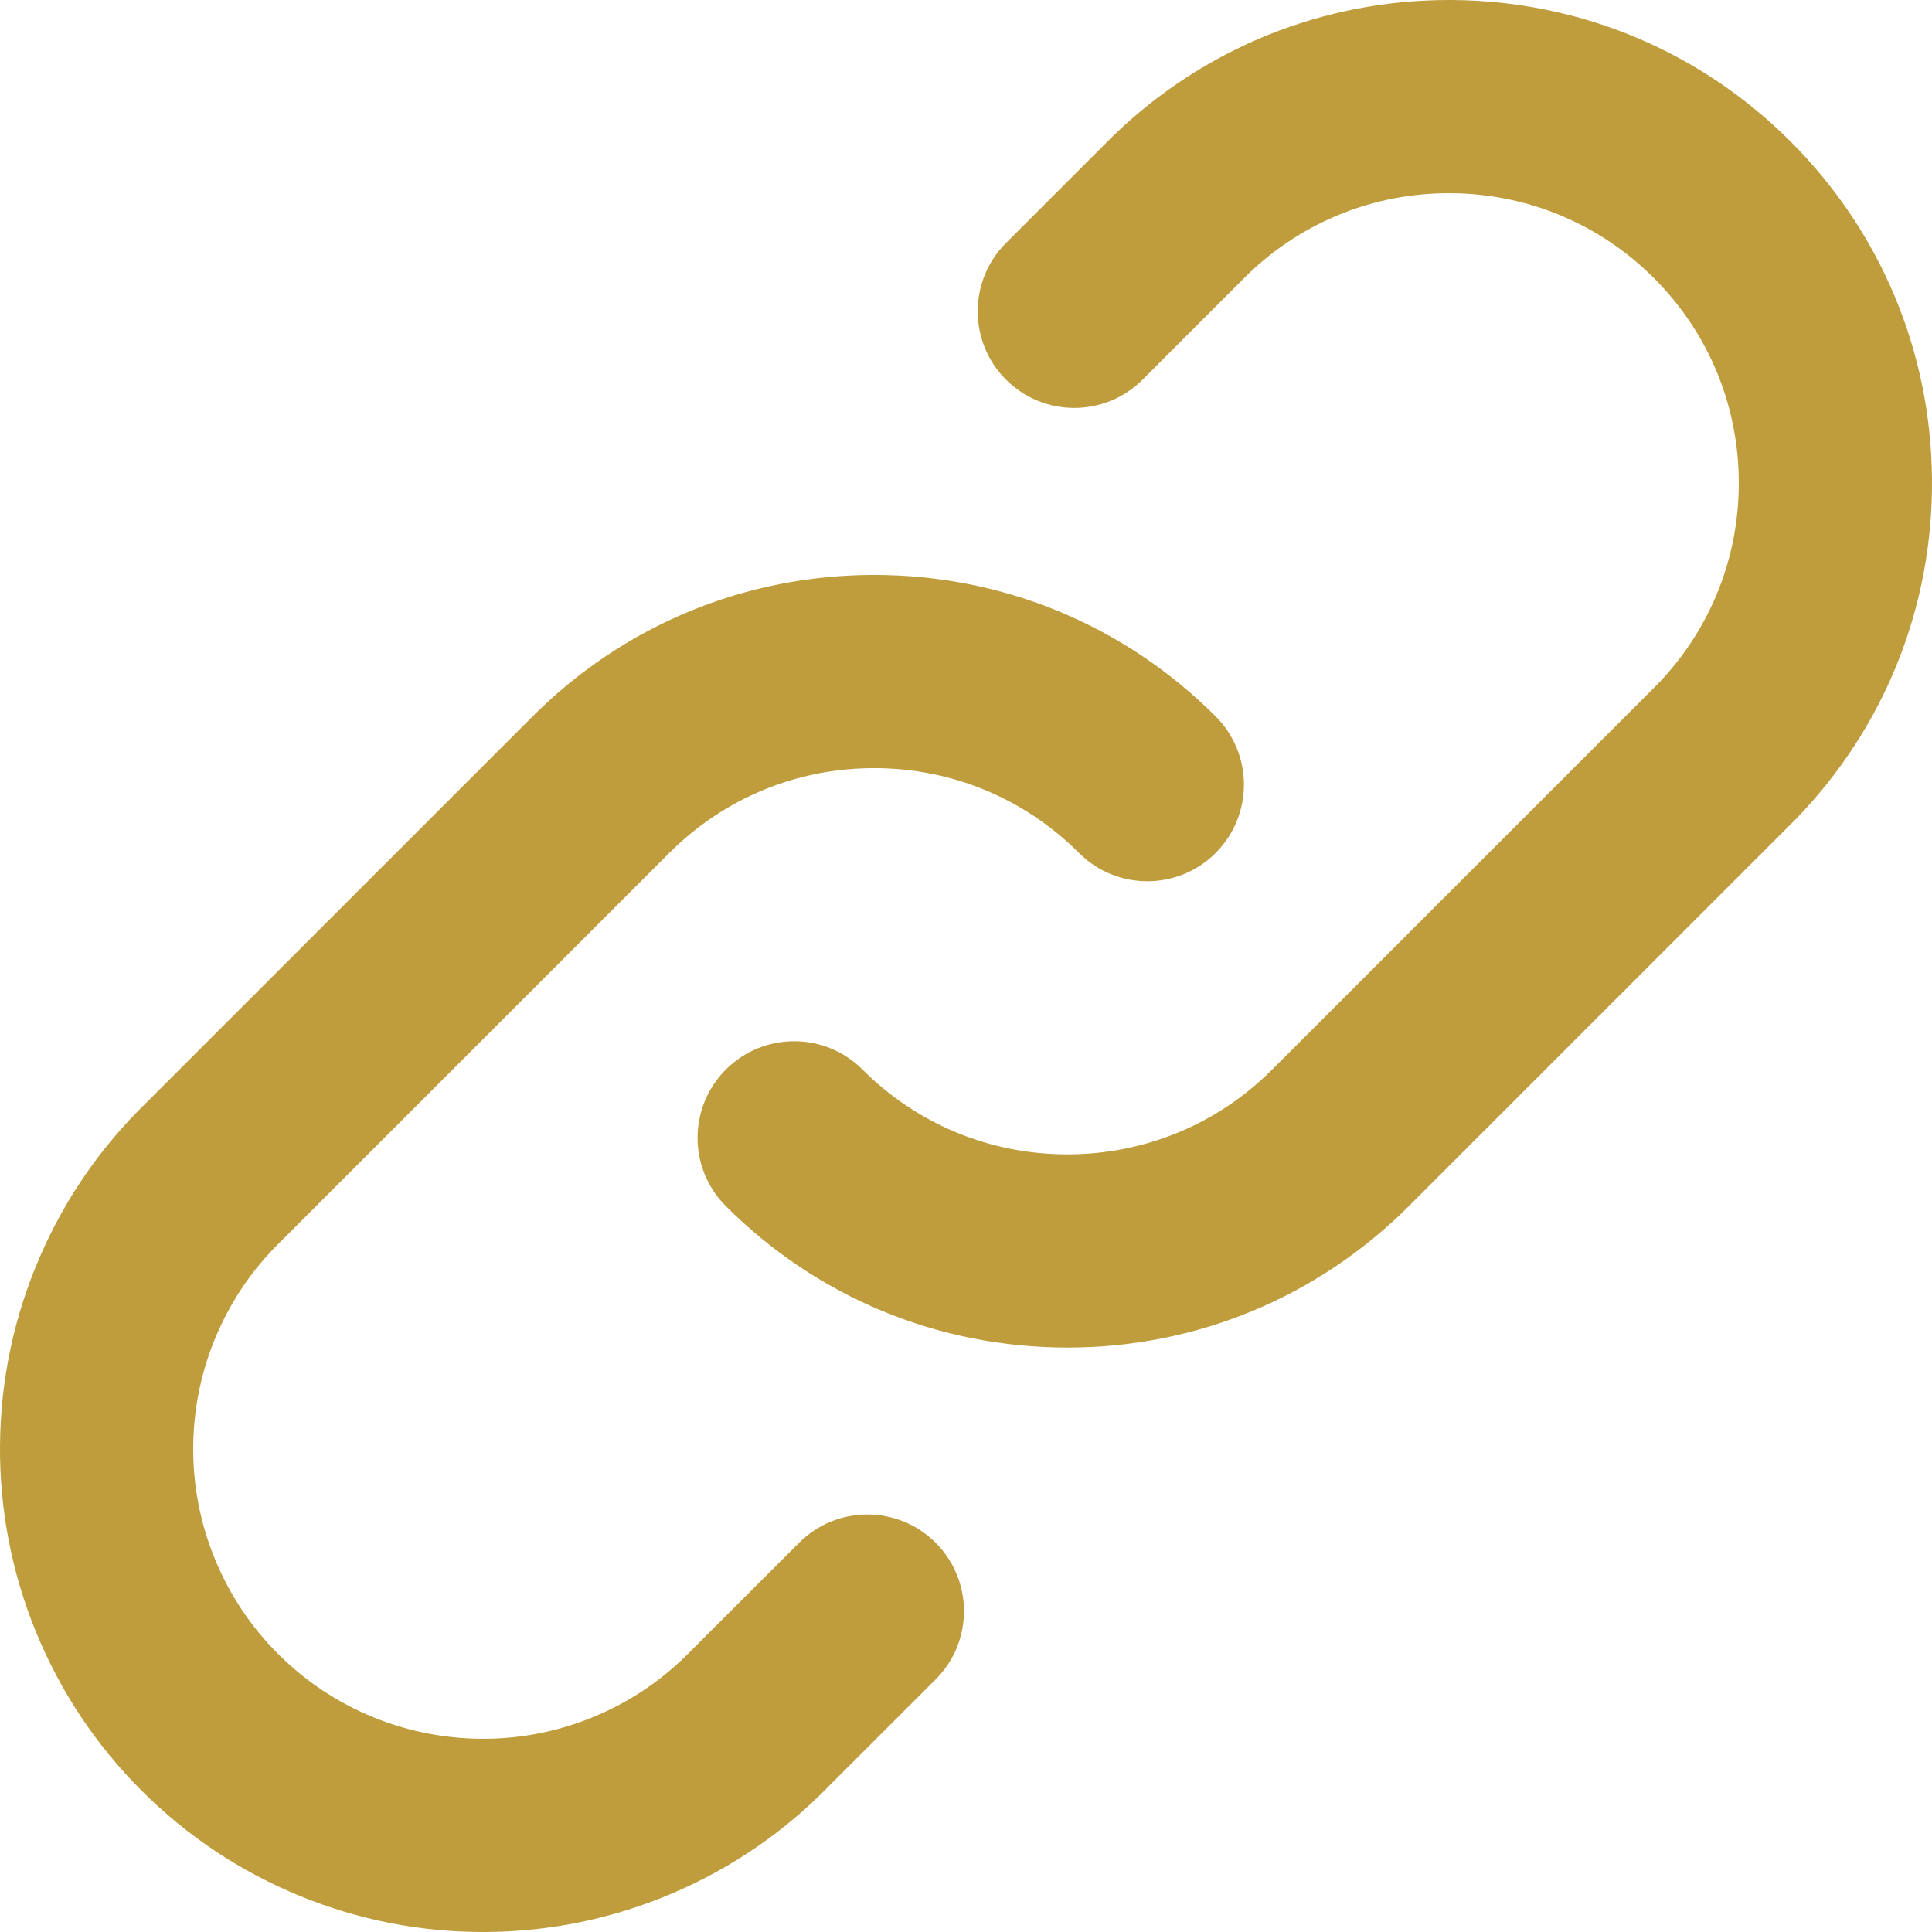<?xml version="1.0" encoding="UTF-8"?> <svg xmlns="http://www.w3.org/2000/svg" width="512" height="512" viewBox="0 0 512 512" fill="none"><path d="M127.99 512C111.295 512 94.999 508.795 79.533 502.468C63.716 495.996 49.573 486.59 37.492 474.511C25.408 462.427 16.002 448.282 9.533 432.468C3.062 416.653 -0.143 399.971 0.005 382.887C0.153 365.801 3.649 349.178 10.392 333.479C17.103 317.853 26.698 303.929 38.909 292.093L141.159 189.843C165.335 165.673 197.473 152.363 231.657 152.363C265.839 152.363 297.977 165.673 322.152 189.84C332.152 199.836 332.154 216.045 322.159 226.044C312.163 236.044 295.954 236.047 285.953 226.048C271.449 211.548 252.166 203.563 231.657 203.563C211.147 203.563 191.865 211.548 177.361 226.048L74.965 328.447C74.86 328.551 74.755 328.655 74.648 328.758C67.273 335.881 61.482 344.269 57.437 353.686C53.39 363.107 51.294 373.081 51.205 383.332C51.115 393.583 53.039 403.593 56.921 413.082C60.803 422.568 66.447 431.055 73.697 438.305C80.945 445.552 89.433 451.197 98.923 455.081C108.407 458.961 118.427 460.851 128.67 460.797C138.916 460.707 148.892 458.611 158.316 454.563C167.73 450.52 176.117 444.729 183.243 437.352C183.349 437.243 183.455 437.134 183.562 437.027L211.773 408.842C221.774 398.851 237.984 398.858 247.976 408.859C257.969 418.861 257.962 435.07 247.96 445.062L219.902 473.095C208.065 485.305 194.143 494.899 178.521 501.607C162.816 508.352 146.194 511.846 129.114 511.994C128.739 511.998 128.364 512 127.99 512ZM282.858 357.118C248.674 357.118 216.535 343.808 192.361 319.641C182.362 309.645 182.361 293.436 192.357 283.438C202.353 273.44 218.562 273.436 228.56 283.433C243.064 297.933 262.346 305.918 282.857 305.918C303.368 305.918 322.651 297.933 337.153 283.433L439.382 181.205C453.368 166.651 460.97 147.526 460.794 127.332C460.619 107.071 452.631 88.023 438.303 73.694C423.977 59.367 404.928 51.379 384.665 51.203C384.438 51.201 384.206 51.2 383.979 51.2C364.032 51.2 345.17 58.794 330.775 72.633L302.803 100.607C292.807 110.604 276.597 110.605 266.599 100.608C256.602 90.611 256.602 74.402 266.599 64.404L294.758 36.244C294.863 36.139 294.968 36.035 295.075 35.932C319.095 12.734 350.625 0 383.973 0C384.353 0 384.732 0.002 385.111 0.005C418.882 0.3 450.632 13.612 474.51 37.492C498.39 61.373 511.701 93.122 511.994 126.89C512.287 160.661 499.528 192.636 476.068 216.924C475.965 217.032 475.861 217.137 475.757 217.241L373.356 319.64C349.181 343.808 317.043 357.118 282.858 357.118Z" fill="#BF9D3D"></path></svg> 
